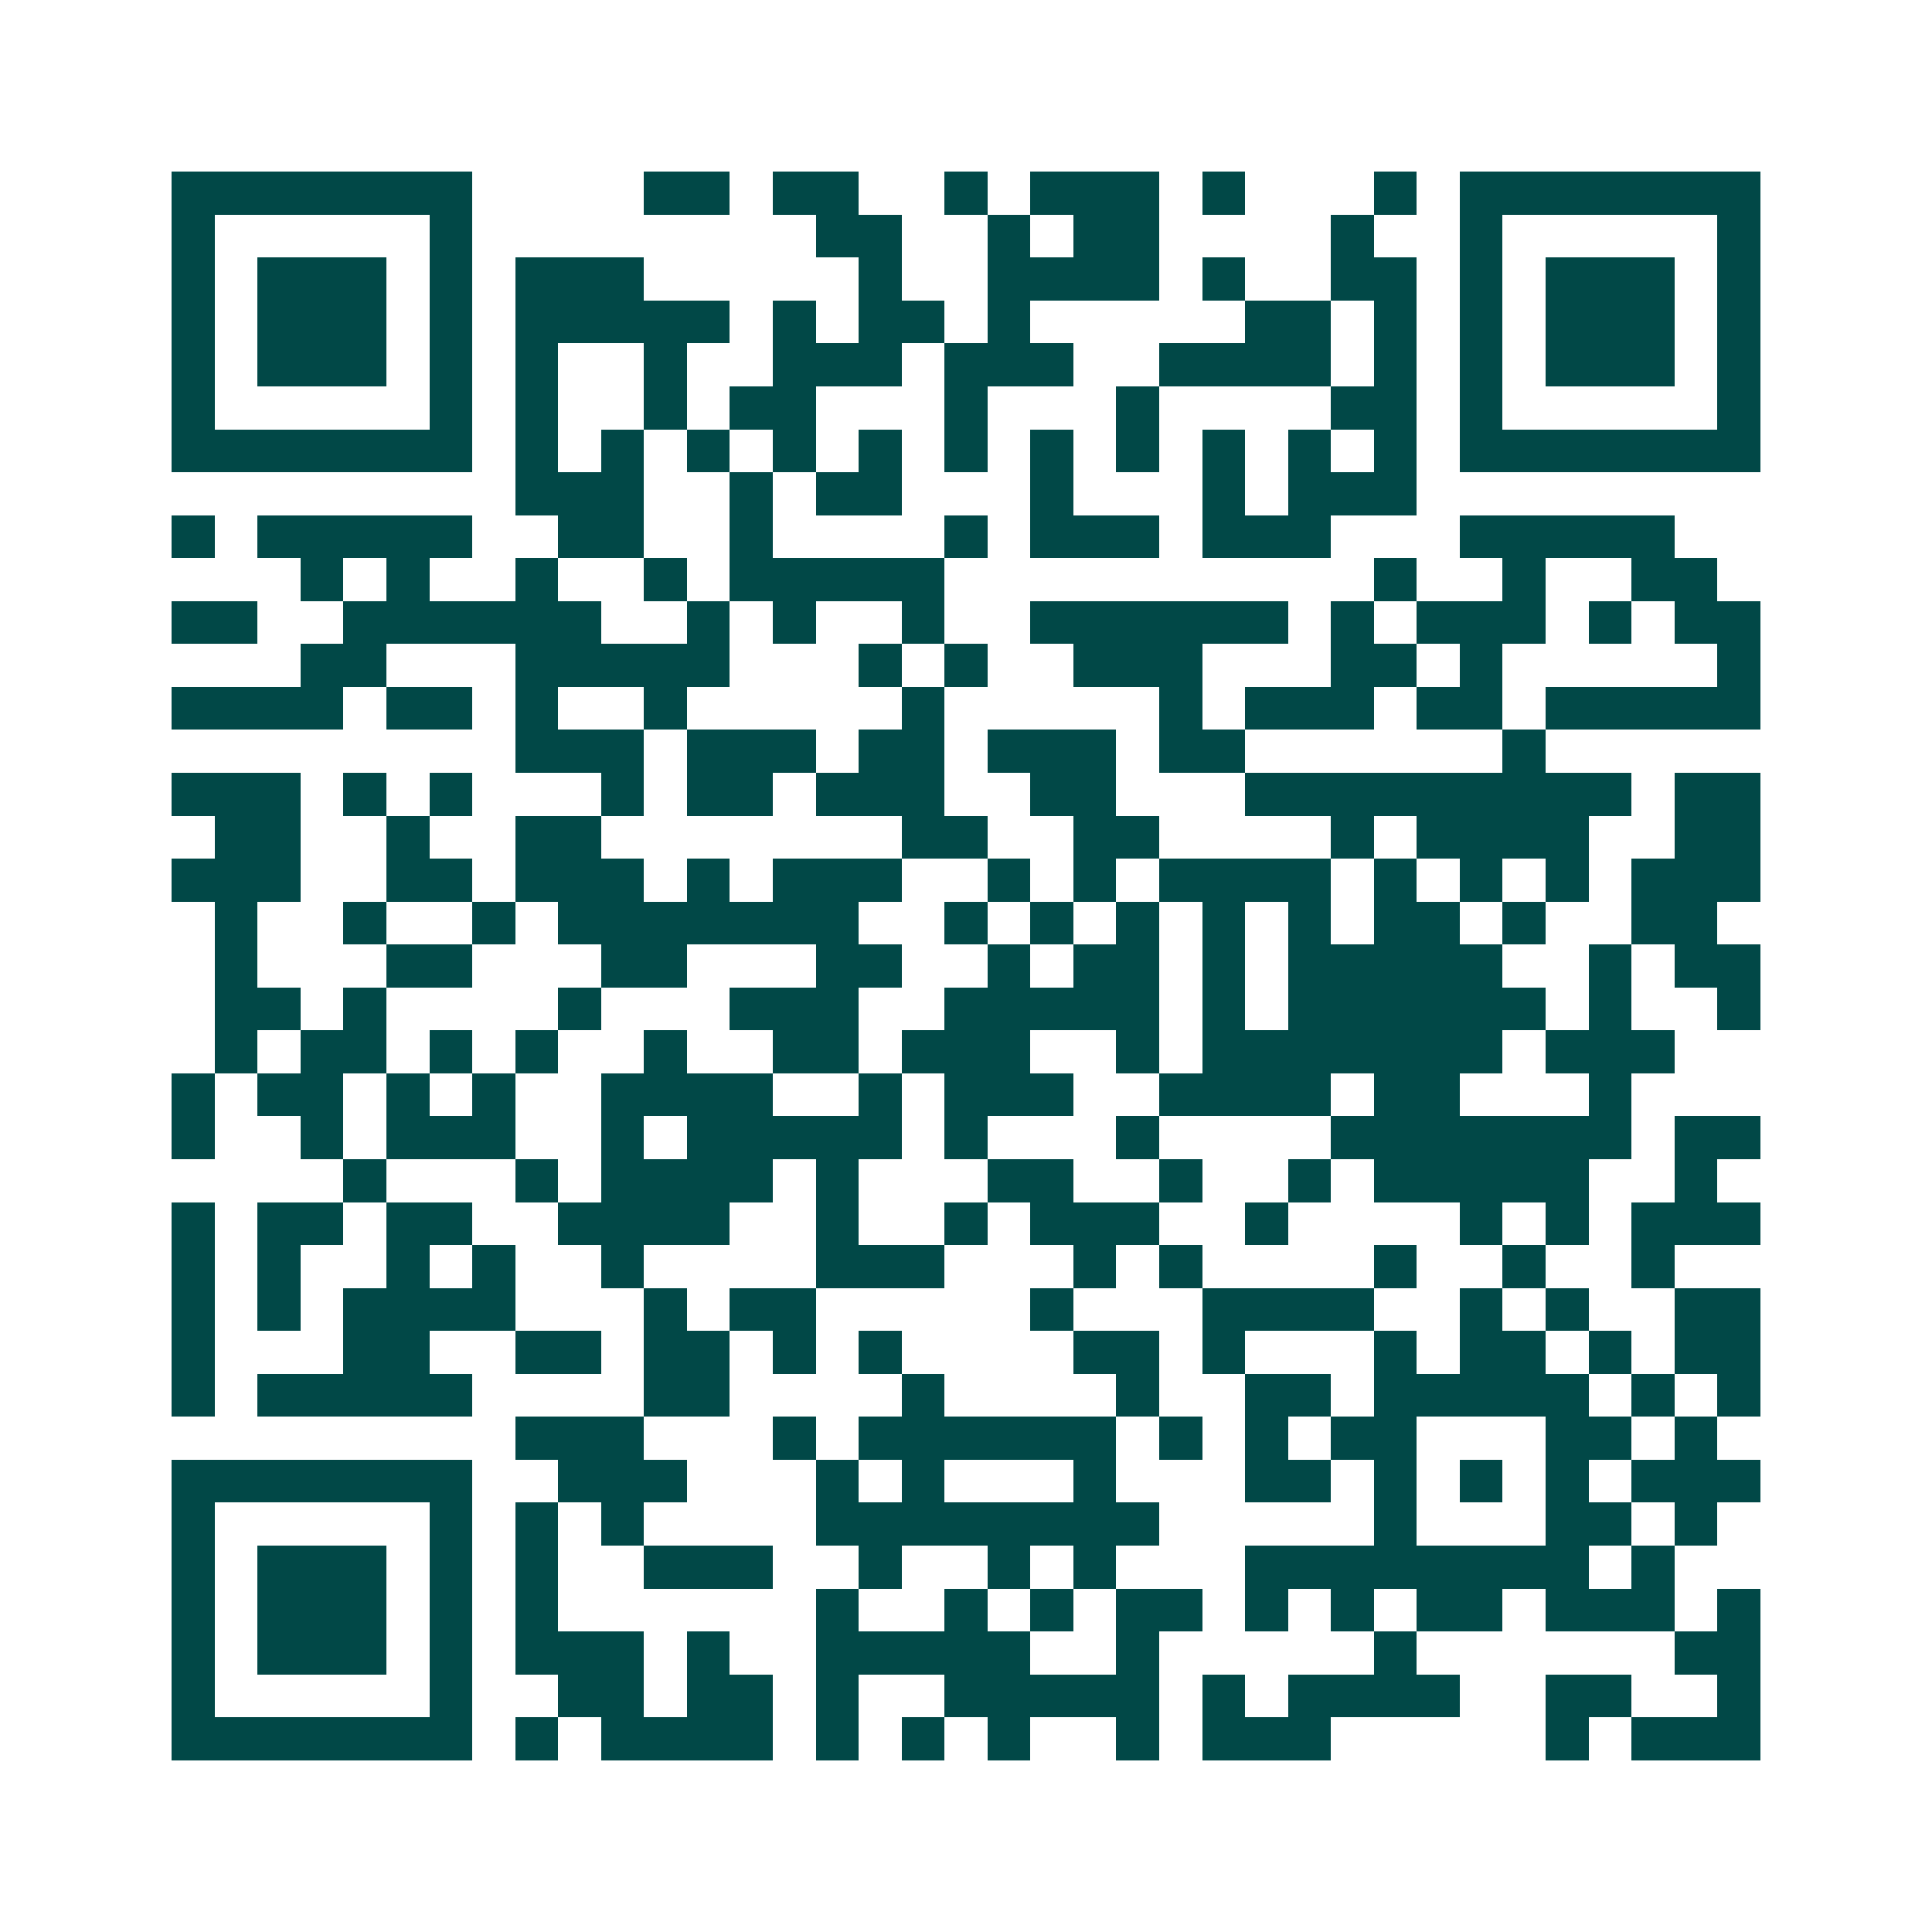 <svg xmlns="http://www.w3.org/2000/svg" width="200" height="200" viewBox="0 0 45 45" shape-rendering="crispEdges"><path fill="#ffffff" d="M0 0h45v45H0z"/><path stroke="#014847" d="M4 4.5h7m4 0h2m1 0h2m2 0h1m1 0h3m1 0h1m3 0h1m1 0h7M4 5.5h1m5 0h1m8 0h2m2 0h1m1 0h2m4 0h1m2 0h1m5 0h1M4 6.5h1m1 0h3m1 0h1m1 0h3m5 0h1m2 0h4m1 0h1m2 0h2m1 0h1m1 0h3m1 0h1M4 7.5h1m1 0h3m1 0h1m1 0h5m1 0h1m1 0h2m1 0h1m5 0h2m1 0h1m1 0h1m1 0h3m1 0h1M4 8.5h1m1 0h3m1 0h1m1 0h1m2 0h1m2 0h3m1 0h3m2 0h4m1 0h1m1 0h1m1 0h3m1 0h1M4 9.5h1m5 0h1m1 0h1m2 0h1m1 0h2m3 0h1m3 0h1m4 0h2m1 0h1m5 0h1M4 10.5h7m1 0h1m1 0h1m1 0h1m1 0h1m1 0h1m1 0h1m1 0h1m1 0h1m1 0h1m1 0h1m1 0h1m1 0h7M12 11.5h3m2 0h1m1 0h2m3 0h1m3 0h1m1 0h3M4 12.5h1m1 0h5m2 0h2m2 0h1m4 0h1m1 0h3m1 0h3m3 0h5M7 13.5h1m1 0h1m2 0h1m2 0h1m1 0h5m10 0h1m2 0h1m2 0h2M4 14.5h2m2 0h6m2 0h1m1 0h1m2 0h1m2 0h6m1 0h1m1 0h3m1 0h1m1 0h2M7 15.5h2m3 0h5m3 0h1m1 0h1m2 0h3m3 0h2m1 0h1m5 0h1M4 16.5h4m1 0h2m1 0h1m2 0h1m5 0h1m5 0h1m1 0h3m1 0h2m1 0h5M12 17.5h3m1 0h3m1 0h2m1 0h3m1 0h2m6 0h1M4 18.5h3m1 0h1m1 0h1m3 0h1m1 0h2m1 0h3m2 0h2m3 0h9m1 0h2M5 19.5h2m2 0h1m2 0h2m7 0h2m2 0h2m4 0h1m1 0h4m2 0h2M4 20.5h3m2 0h2m1 0h3m1 0h1m1 0h3m2 0h1m1 0h1m1 0h4m1 0h1m1 0h1m1 0h1m1 0h3M5 21.5h1m2 0h1m2 0h1m1 0h7m2 0h1m1 0h1m1 0h1m1 0h1m1 0h1m1 0h2m1 0h1m2 0h2M5 22.5h1m3 0h2m3 0h2m3 0h2m2 0h1m1 0h2m1 0h1m1 0h5m2 0h1m1 0h2M5 23.5h2m1 0h1m4 0h1m3 0h3m2 0h5m1 0h1m1 0h6m1 0h1m2 0h1M5 24.5h1m1 0h2m1 0h1m1 0h1m2 0h1m2 0h2m1 0h3m2 0h1m1 0h7m1 0h3M4 25.5h1m1 0h2m1 0h1m1 0h1m2 0h4m2 0h1m1 0h3m2 0h4m1 0h2m3 0h1M4 26.5h1m2 0h1m1 0h3m2 0h1m1 0h5m1 0h1m3 0h1m4 0h7m1 0h2M8 27.5h1m3 0h1m1 0h4m1 0h1m3 0h2m2 0h1m2 0h1m1 0h5m2 0h1M4 28.5h1m1 0h2m1 0h2m2 0h4m2 0h1m2 0h1m1 0h3m2 0h1m4 0h1m1 0h1m1 0h3M4 29.5h1m1 0h1m2 0h1m1 0h1m2 0h1m4 0h3m3 0h1m1 0h1m4 0h1m2 0h1m2 0h1M4 30.5h1m1 0h1m1 0h4m3 0h1m1 0h2m5 0h1m3 0h4m2 0h1m1 0h1m2 0h2M4 31.5h1m3 0h2m2 0h2m1 0h2m1 0h1m1 0h1m4 0h2m1 0h1m3 0h1m1 0h2m1 0h1m1 0h2M4 32.5h1m1 0h5m4 0h2m4 0h1m4 0h1m2 0h2m1 0h5m1 0h1m1 0h1M12 33.5h3m3 0h1m1 0h6m1 0h1m1 0h1m1 0h2m3 0h2m1 0h1M4 34.5h7m2 0h3m3 0h1m1 0h1m3 0h1m3 0h2m1 0h1m1 0h1m1 0h1m1 0h3M4 35.5h1m5 0h1m1 0h1m1 0h1m4 0h8m5 0h1m3 0h2m1 0h1M4 36.5h1m1 0h3m1 0h1m1 0h1m2 0h3m2 0h1m2 0h1m1 0h1m3 0h8m1 0h1M4 37.5h1m1 0h3m1 0h1m1 0h1m6 0h1m2 0h1m1 0h1m1 0h2m1 0h1m1 0h1m1 0h2m1 0h3m1 0h1M4 38.5h1m1 0h3m1 0h1m1 0h3m1 0h1m2 0h5m2 0h1m5 0h1m6 0h2M4 39.5h1m5 0h1m2 0h2m1 0h2m1 0h1m2 0h5m1 0h1m1 0h4m2 0h2m2 0h1M4 40.5h7m1 0h1m1 0h4m1 0h1m1 0h1m1 0h1m2 0h1m1 0h3m5 0h1m1 0h3"/></svg>
